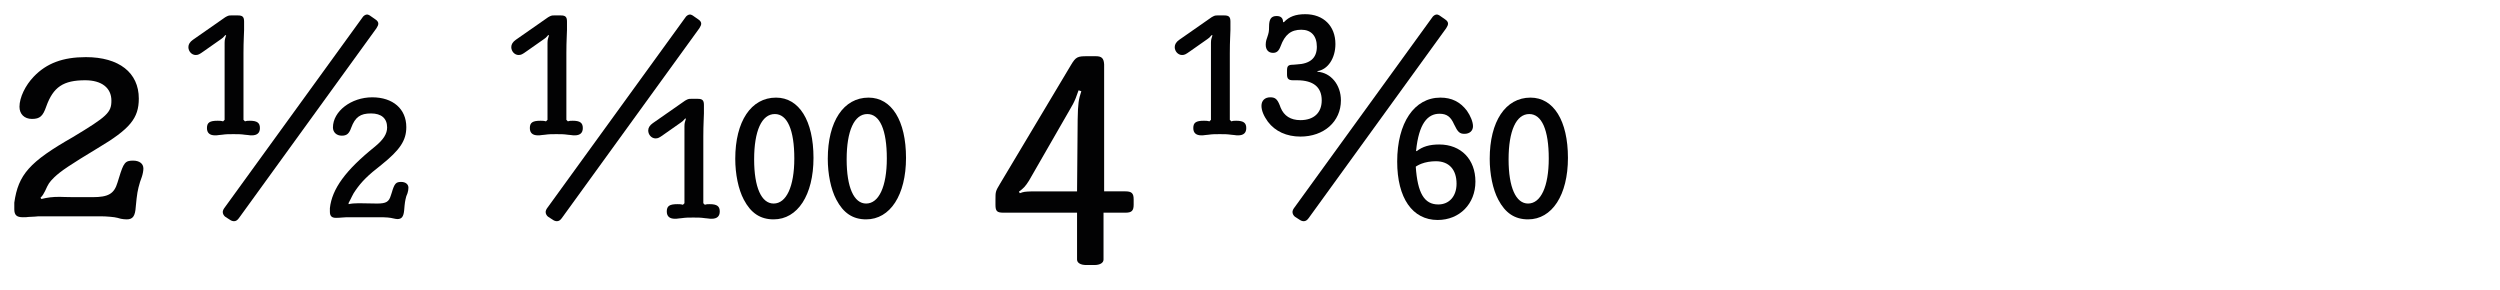 <?xml version="1.0" encoding="utf-8"?>
<!-- Generator: Adobe Illustrator 16.0.4, SVG Export Plug-In . SVG Version: 6.00 Build 0)  -->
<!DOCTYPE svg PUBLIC "-//W3C//DTD SVG 1.1//EN" "http://www.w3.org/Graphics/SVG/1.1/DTD/svg11.dtd">
<svg version="1.1" id="Ebene_1" xmlns="http://www.w3.org/2000/svg" xmlns:xlink="http://www.w3.org/1999/xlink" x="0px" y="0px"
	 width="345px" height="40px" viewBox="0 0 345 40" enable-background="new 0 0 345 40" xml:space="preserve">
<g>
	<rect y="1" fill="none" width="345" height="39.201"/>
	<path fill="#020203" d="M6.217,26.367c-0.21,0.42-0.336,0.63-0.63,0.924l0.126,0.168c0.882-0.21,1.512-0.294,2.521-0.294
		c0.336,0,0.882,0.042,1.933,0.042h2.604c2.185,0,2.983-0.463,3.445-2.017l0.21-0.672c0.63-2.059,0.84-2.353,1.933-2.353
		c0.882,0,1.428,0.42,1.428,1.092c0,0.295-0.084,0.756-0.21,1.135l-0.252,0.714c-0.336,1.134-0.42,1.597-0.588,3.403
		c-0.084,1.344-0.42,1.764-1.26,1.764c-0.294,0-0.546-0.042-0.798-0.084l-0.462-0.126c-0.42-0.126-1.638-0.21-2.185-0.21H5.628
		c-0.252,0-0.546,0-0.84,0.042l-0.84,0.042c-0.21,0.042-0.504,0.042-0.798,0.042c-0.84,0-1.176-0.294-1.176-1.093v-0.924
		c0.546-3.864,2.101-5.629,8.065-9.031c4.747-2.856,5.335-3.402,5.335-5.041c0-1.764-1.344-2.814-3.612-2.814
		c-3.024,0-4.411,0.924-5.377,3.612c-0.462,1.345-0.882,1.723-1.975,1.723c-1.05,0-1.722-0.673-1.722-1.681
		c0-1.26,0.798-2.94,1.974-4.158c1.765-1.849,4.033-2.689,7.184-2.689c4.579,0,7.309,2.143,7.309,5.714
		c0,2.73-1.218,4.2-5.671,6.847c-3.823,2.311-5.083,3.15-6.007,4.033C6.763,25.19,6.679,25.358,6.217,26.367z"/>
	<path fill="#020203" d="M31.207,4.859h-0.126c-0.252,0.293-0.378,0.42-0.588,0.546l-2.395,1.681
		c-0.588,0.42-0.756,0.504-1.092,0.504c-0.546,0-1.008-0.504-1.008-1.093c0-0.378,0.21-0.714,0.63-1.008l4.453-3.108
		c0.378-0.211,0.462-0.252,0.798-0.252h0.966c0.63,0,0.84,0.209,0.84,0.84v1.176c0,0.463-0.084,1.429-0.084,3.193v9.199l0.21,0.21
		c0.252-0.084,0.42-0.084,0.672-0.084c1.008,0,1.386,0.294,1.386,1.009c0,0.672-0.378,1.008-1.134,1.008
		c-0.084,0-0.294,0-0.504-0.043l-0.42-0.041c-0.588-0.084-0.966-0.084-1.596-0.084c-0.63,0-1.008,0-1.596,0.084l-0.42,0.041
		c-0.21,0.043-0.42,0.043-0.504,0.043c-0.756,0-1.134-0.336-1.134-1.008c0-0.757,0.378-1.009,1.47-1.009
		c0.252,0,0.462,0,0.756,0.084l0.21-0.21V5.909C30.997,5.405,31.081,5.321,31.207,4.859z"/>
	<path fill="#020203" d="M32.295,30.525c-0.21,0-0.42-0.084-0.588-0.21l-0.588-0.378c-0.21-0.126-0.378-0.42-0.378-0.672
		c0-0.168,0.084-0.379,0.21-0.547L49.98,2.465c0.168-0.295,0.462-0.463,0.672-0.463c0.126,0,0.336,0.084,0.546,0.252l0.546,0.379
		c0.336,0.21,0.462,0.42,0.462,0.63c0,0.168-0.084,0.378-0.252,0.63L32.967,30.105C32.757,30.399,32.547,30.525,32.295,30.525z"/>
	<path fill="#020203" d="M49.516,28.047l2.521,0.042c1.26,0,1.638-0.252,1.89-1.092l0.126-0.378
		c0.378-1.303,0.588-1.513,1.302-1.513c0.63,0,1.008,0.336,1.008,0.798c0,0.211-0.042,0.504-0.126,0.756l-0.168,0.421
		c-0.168,0.63-0.21,0.882-0.294,1.933c-0.084,0.882-0.336,1.218-0.924,1.218c-0.168,0-0.336-0.042-0.546-0.084
		c-0.462-0.126-1.176-0.168-1.512-0.168h-4.957c-0.42,0-0.84,0.084-1.471,0.084c-0.588,0-0.84-0.252-0.84-0.841v-0.504
		c0.294-2.646,2.142-5.209,6.217-8.484c1.176-0.967,1.681-1.766,1.681-2.646c0-1.261-0.798-1.934-2.227-1.934
		c-1.47,0-2.185,0.505-2.73,1.975c-0.294,0.84-0.63,1.093-1.302,1.093c-0.714,0-1.218-0.462-1.218-1.134
		c0-2.227,2.521-4.159,5.419-4.159c2.856,0,4.705,1.597,4.705,4.116c0,1.849-0.882,3.15-3.445,5.209
		c-1.848,1.429-2.73,2.311-3.571,3.529c-0.378,0.504-0.588,1.092-0.966,1.764l0.042,0.127
		C48.466,28.089,48.928,28.047,49.516,28.047z"/>
	<path fill="#020203" d="M75.766,4.859H75.64c-0.252,0.293-0.378,0.42-0.588,0.546l-2.395,1.681
		c-0.588,0.42-0.756,0.504-1.092,0.504c-0.546,0-1.008-0.504-1.008-1.093c0-0.378,0.21-0.714,0.63-1.008l4.453-3.108
		c0.378-0.211,0.462-0.252,0.798-0.252h0.966c0.63,0,0.84,0.209,0.84,0.84v1.176c0,0.463-0.084,1.429-0.084,3.193v9.199l0.21,0.21
		c0.252-0.084,0.42-0.084,0.672-0.084c1.008,0,1.386,0.294,1.386,1.009c0,0.672-0.378,1.008-1.134,1.008
		c-0.084,0-0.294,0-0.504-0.043l-0.42-0.041c-0.588-0.084-0.966-0.084-1.596-0.084c-0.63,0-1.008,0-1.596,0.084l-0.42,0.041
		c-0.21,0.043-0.42,0.043-0.504,0.043c-0.756,0-1.134-0.336-1.134-1.008c0-0.757,0.378-1.009,1.47-1.009
		c0.252,0,0.462,0,0.756,0.084l0.21-0.21V5.909C75.556,5.405,75.64,5.321,75.766,4.859z"/>
	<path fill="#020203" d="M76.854,30.525c-0.21,0-0.42-0.084-0.588-0.21l-0.588-0.378c-0.21-0.126-0.378-0.42-0.378-0.672
		c0-0.168,0.084-0.379,0.21-0.547L94.54,2.465c0.168-0.295,0.462-0.463,0.672-0.463c0.126,0,0.336,0.084,0.546,0.252l0.546,0.379
		c0.336,0.21,0.462,0.42,0.462,0.63c0,0.168-0.084,0.378-0.252,0.63L77.526,30.105C77.316,30.399,77.106,30.525,76.854,30.525z"/>
	<path fill="#020203" d="M94.664,16.369h-0.126c-0.252,0.294-0.378,0.42-0.588,0.546l-2.395,1.681
		c-0.588,0.42-0.756,0.504-1.092,0.504c-0.546,0-1.008-0.504-1.008-1.092c0-0.379,0.21-0.715,0.63-1.009l4.453-3.108
		c0.378-0.21,0.462-0.252,0.798-0.252h0.966c0.63,0,0.84,0.21,0.84,0.84v1.176c0,0.463-0.084,1.429-0.084,3.193v9.199l0.21,0.211
		c0.252-0.084,0.42-0.084,0.672-0.084c1.008,0,1.386,0.293,1.386,1.008c0,0.672-0.378,1.008-1.134,1.008
		c-0.084,0-0.294,0-0.504-0.042l-0.42-0.042c-0.588-0.084-0.966-0.084-1.596-0.084c-0.63,0-1.008,0-1.596,0.084l-0.42,0.042
		c-0.21,0.042-0.42,0.042-0.504,0.042c-0.756,0-1.134-0.336-1.134-1.008c0-0.756,0.378-1.008,1.471-1.008
		c0.252,0,0.462,0,0.756,0.084l0.21-0.211V17.42C94.454,16.915,94.538,16.831,94.664,16.369z"/>
	<path fill="#020203" d="M112.262,21.788c0,5.125-2.185,8.485-5.503,8.485c-1.849,0-3.151-0.883-4.117-2.73
		c-0.756-1.428-1.176-3.529-1.176-5.629c0-5.167,2.185-8.443,5.629-8.443C110.288,13.471,112.262,16.663,112.262,21.788z
		 M104.071,21.998c0,3.865,1.008,6.091,2.688,6.091c1.764,0,2.856-2.353,2.856-6.217c0-3.948-0.966-6.134-2.688-6.134
		C105.121,15.738,104.071,18.049,104.071,21.998z"/>
	<path fill="#020203" d="M125.03,21.788c0,5.125-2.185,8.485-5.503,8.485c-1.849,0-3.151-0.883-4.117-2.73
		c-0.756-1.428-1.176-3.529-1.176-5.629c0-5.167,2.185-8.443,5.629-8.443C123.055,13.471,125.03,16.663,125.03,21.788z
		 M116.838,21.998c0,3.865,1.008,6.091,2.688,6.091c1.764,0,2.856-2.353,2.856-6.217c0-3.948-0.966-6.134-2.688-6.134
		C117.889,15.738,116.838,18.049,116.838,21.998z"/>
	<path fill="#020203" d="M151.027,36.574h-1.134c-0.756,0-1.26-0.293-1.26-0.756V29.35h-10.166c-0.882,0-1.092-0.211-1.092-1.092
		v-0.673c0-1.134,0-1.177,0.63-2.227l9.788-16.383c0.672-1.134,0.924-1.218,2.226-1.218h1.218c0.798,0,1.092,0.294,1.134,1.134
		v17.517h2.94c0.84,0,1.134,0.252,1.134,1.093v0.757c0,0.84-0.294,1.092-1.134,1.092h-3.024v6.469
		C152.288,36.281,151.784,36.574,151.027,36.574z M149.221,12.588l-0.378-0.125c-0.63,1.848-0.756,1.848-1.848,3.78l-4.999,8.695
		c-0.504,0.798-0.756,1.05-1.386,1.513l0.126,0.209c0.588-0.209,0.63-0.209,1.723-0.252h6.175l0.084-9.913
		C148.759,14.227,148.843,13.765,149.221,12.588z"/>
	<path fill="#020203" d="M167.322,4.859h-0.126c-0.252,0.293-0.378,0.42-0.588,0.546l-2.395,1.681
		c-0.588,0.42-0.756,0.504-1.092,0.504c-0.546,0-1.008-0.504-1.008-1.093c0-0.378,0.21-0.714,0.63-1.008l4.453-3.108
		c0.378-0.211,0.462-0.252,0.798-0.252h0.966c0.63,0,0.84,0.209,0.84,0.84v1.176c0,0.463-0.084,1.429-0.084,3.193v9.199l0.21,0.21
		c0.252-0.084,0.42-0.084,0.672-0.084c1.008,0,1.386,0.294,1.386,1.009c0,0.672-0.378,1.008-1.134,1.008
		c-0.084,0-0.294,0-0.504-0.043l-0.42-0.041c-0.588-0.084-0.966-0.084-1.596-0.084c-0.63,0-1.008,0-1.596,0.084l-0.42,0.041
		c-0.21,0.043-0.42,0.043-0.504,0.043c-0.756,0-1.134-0.336-1.134-1.008c0-0.757,0.378-1.009,1.47-1.009
		c0.252,0,0.462,0,0.756,0.084l0.21-0.21V5.909C167.112,5.405,167.196,5.321,167.322,4.859z"/>
	<path fill="#020203" d="M185.046,13.849c0,2.94-2.353,4.999-5.587,4.999c-1.891,0-3.487-0.715-4.495-2.059
		c-0.546-0.756-0.882-1.512-0.882-2.185c0-0.714,0.462-1.176,1.218-1.176c0.672,0,0.966,0.252,1.302,1.092l0.126,0.337
		c0.462,1.133,1.386,1.722,2.73,1.722c1.848,0,2.94-1.009,2.94-2.73c0-1.806-1.134-2.772-3.403-2.772h-0.546
		c-0.63,0-0.84-0.21-0.84-0.799V9.732c0-0.631,0.168-0.799,0.84-0.799l0.504-0.042c1.849-0.084,2.772-0.882,2.772-2.437
		c0-1.512-0.798-2.352-2.142-2.352c-1.428,0-2.269,0.672-2.856,2.268c-0.252,0.672-0.546,0.924-1.05,0.924
		c-0.63,0-1.008-0.42-1.008-1.134c0-0.252,0.042-0.462,0.084-0.63l0.126-0.379c0.21-0.629,0.252-0.797,0.252-1.47
		c0-1.05,0.294-1.47,1.05-1.47c0.588,0,0.882,0.293,0.882,0.84h0.126c0.714-0.756,1.596-1.092,2.94-1.092
		c2.521,0,4.159,1.638,4.159,4.116c0,1.975-1.05,3.528-2.479,3.739V9.9C183.66,10.025,185.046,11.706,185.046,13.849z"/>
	<path fill="#020203" d="M179.918,30.525c-0.21,0-0.42-0.084-0.588-0.21l-0.588-0.378c-0.21-0.126-0.378-0.42-0.378-0.672
		c0-0.168,0.084-0.379,0.21-0.547l19.029-26.254c0.168-0.295,0.462-0.463,0.672-0.463c0.126,0,0.336,0.084,0.546,0.252l0.546,0.379
		c0.336,0.21,0.462,0.42,0.462,0.63c0,0.168-0.084,0.378-0.252,0.63L180.59,30.105C180.38,30.399,180.17,30.525,179.918,30.525z"/>
	<path fill="#020203" d="M198.609,19.939c3.024,0,4.999,2.059,4.999,5.125s-2.185,5.293-5.209,5.293
		c-3.487,0-5.587-3.024-5.587-8.065c0-5.335,2.353-8.821,5.965-8.821c1.555,0,2.73,0.588,3.655,1.807
		c0.504,0.713,0.84,1.554,0.84,2.143c0,0.629-0.462,1.049-1.176,1.049c-0.672,0-0.924-0.252-1.428-1.302
		c-0.462-1.05-1.008-1.47-2.017-1.47c-1.638,0-2.856,1.344-3.234,5.125l0.084,0.041C196.299,20.234,197.265,19.939,198.609,19.939z
		 M198.483,28.215c1.512,0,2.521-1.134,2.521-2.856c0-1.974-1.05-3.108-2.856-3.108c-0.714,0-1.428,0.126-1.975,0.336
		c-0.252,0.084-0.798,0.379-0.798,0.42C195.627,26.66,196.551,28.215,198.483,28.215z"/>
	<path fill="#020203" d="M216.376,21.788c0,5.125-2.185,8.485-5.503,8.485c-1.849,0-3.15-0.883-4.117-2.73
		c-0.756-1.428-1.176-3.529-1.176-5.629c0-5.167,2.185-8.443,5.629-8.443C214.401,13.471,216.376,16.663,216.376,21.788z
		 M208.185,21.998c0,3.865,1.008,6.091,2.688,6.091c1.764,0,2.856-2.353,2.856-6.217c0-3.948-0.966-6.134-2.688-6.134
		C209.235,15.738,208.185,18.049,208.185,21.998z"/>
</g>
</svg>
